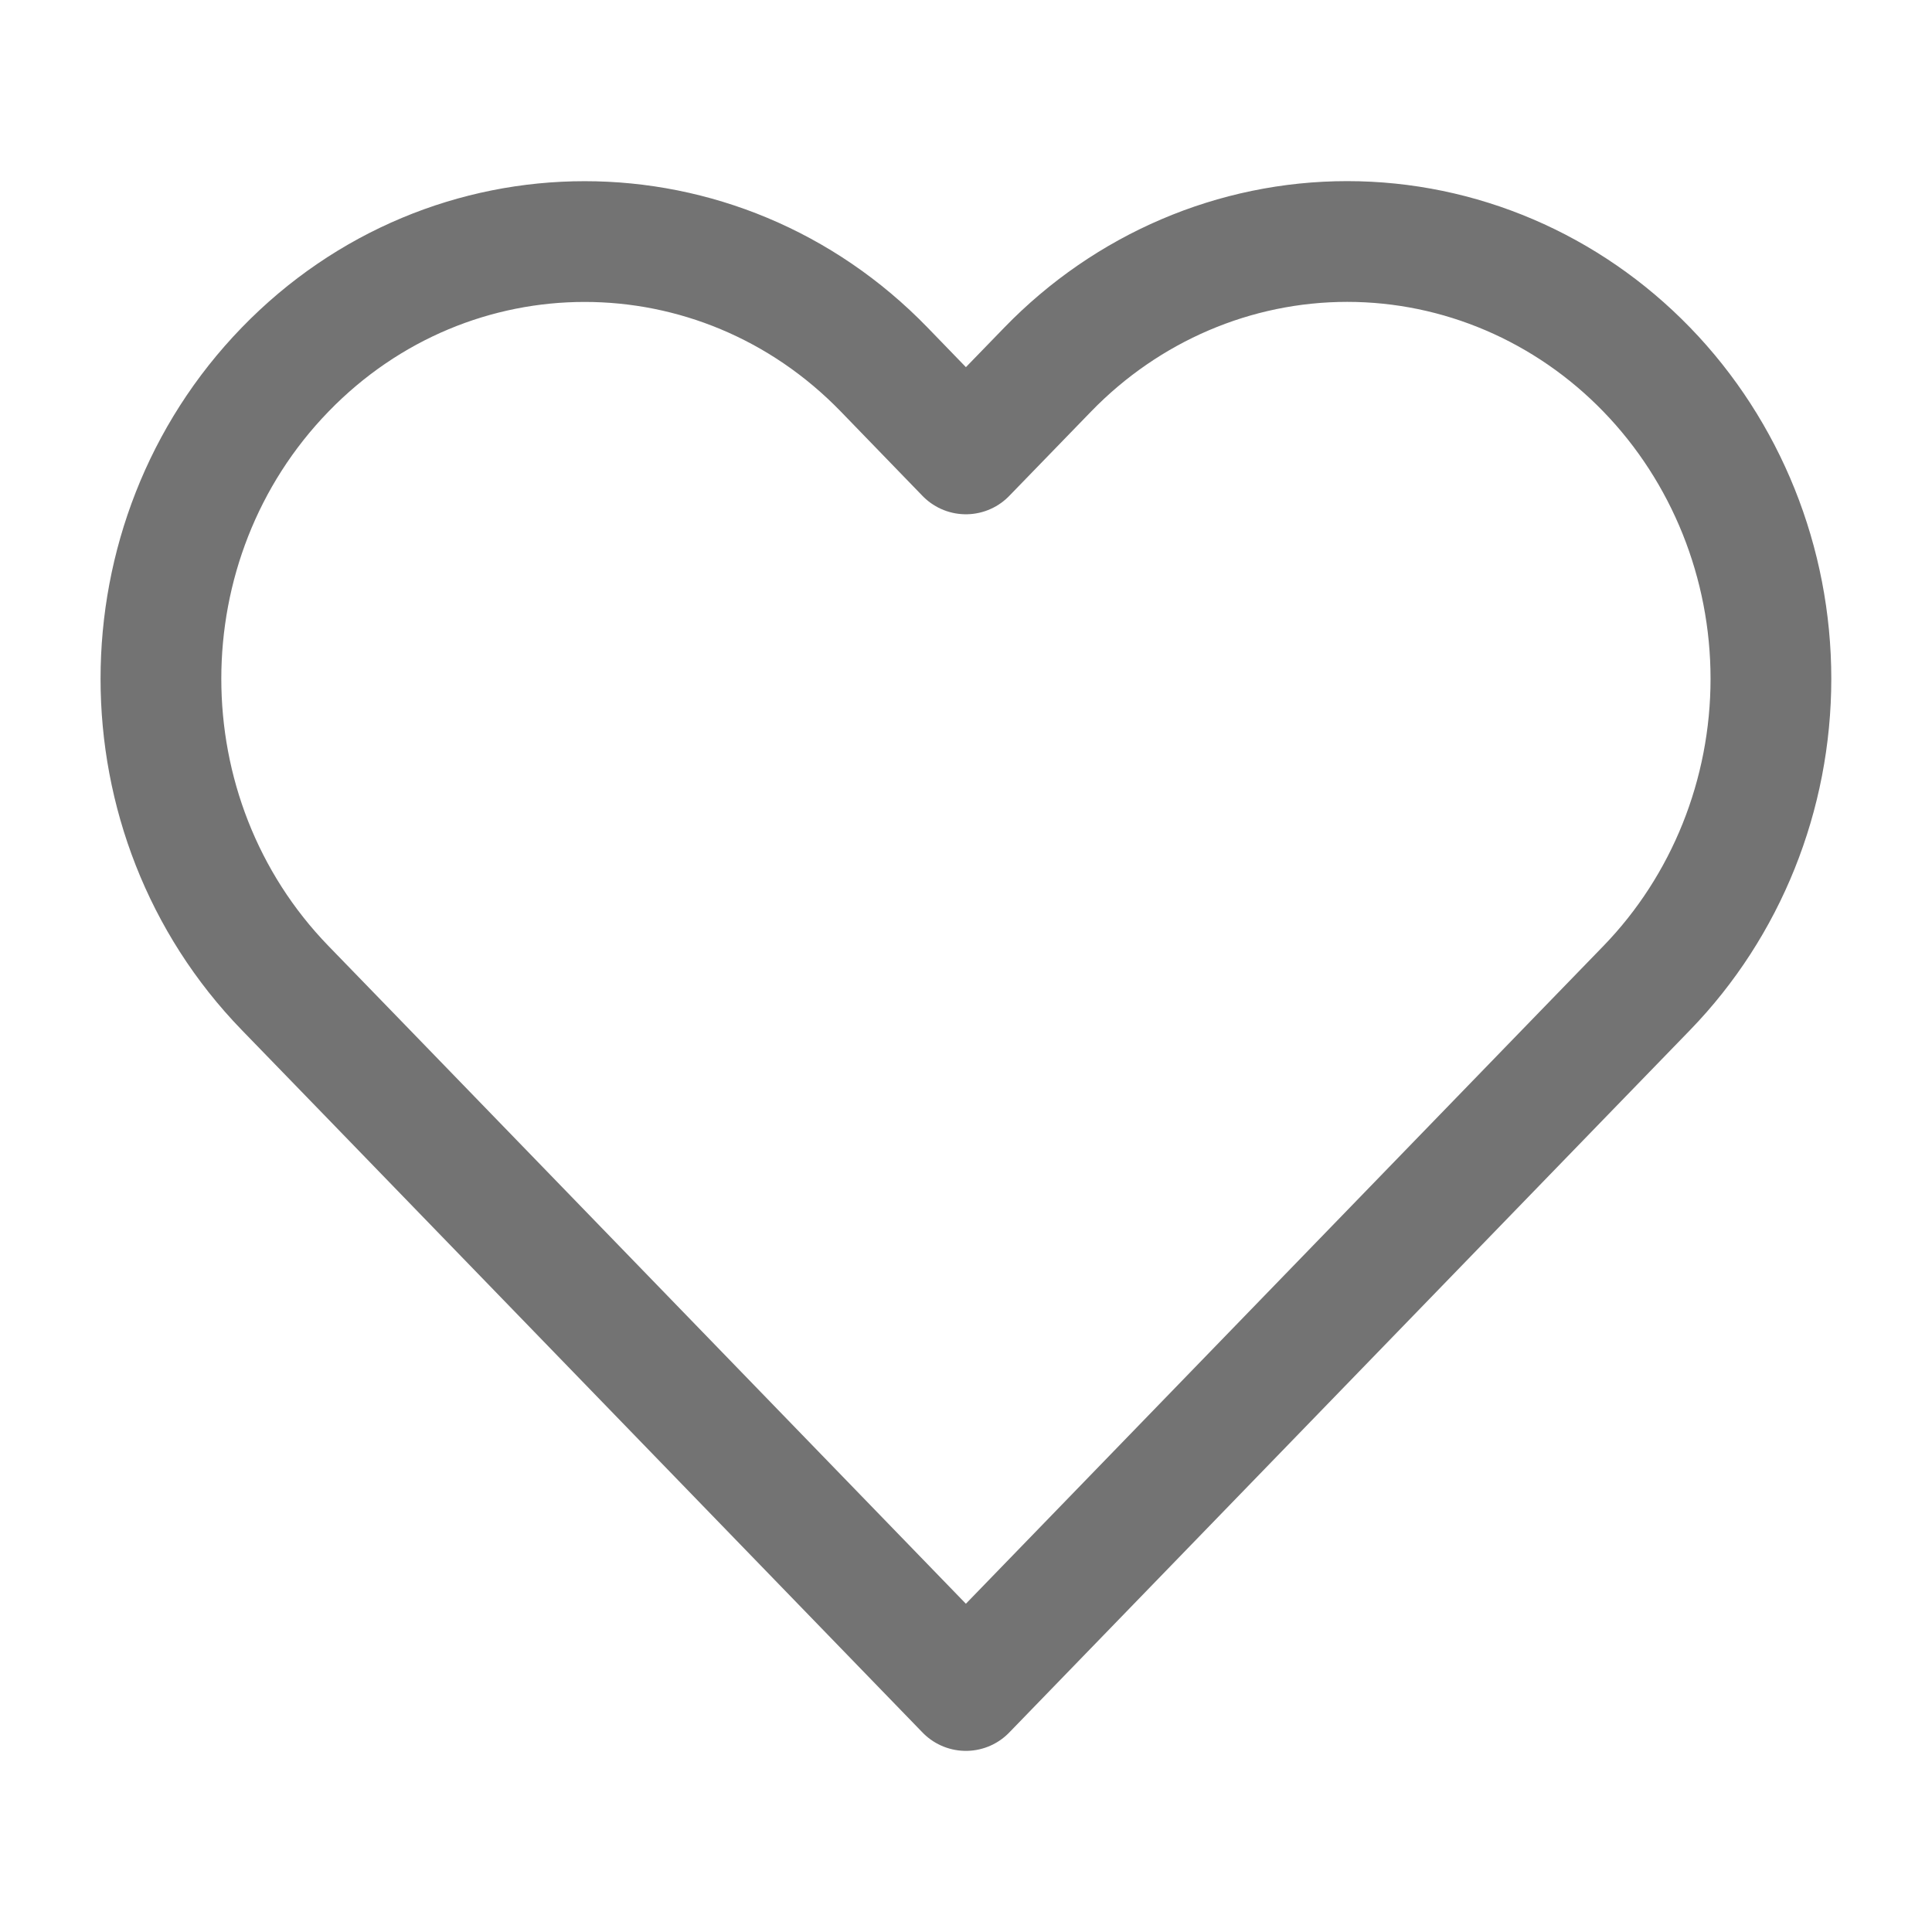 <?xml version="1.0" encoding="UTF-8"?>
<svg width="16px" height="16px" viewBox="0 0 16 16" version="1.1" xmlns="http://www.w3.org/2000/svg" xmlns:xlink="http://www.w3.org/1999/xlink">
    <title>Icon / 16px / Heart</title>
    <g id="Icon-/-16px-/-Heart" stroke="none" stroke-width="1" fill="none" fill-rule="evenodd">
        <rect id="Rectangle" x="0" y="0" width="16" height="16"></rect>
        <g id="heart" transform="translate(1.333, 2)" stroke="#737373" stroke-linecap="round" stroke-linejoin="round">
            <path d="M12.305,1.061 C11.647,0.382 10.755,0 9.824,0 C8.893,0 8.001,0.382 7.343,1.061 L6.666,1.759 L5.99,1.061 C4.62,-0.353 2.398,-0.353 1.028,1.061 C-0.343,2.475 -0.343,4.768 1.028,6.182 L1.704,6.879 L6.666,12 L11.629,6.879 L12.305,6.182 C12.963,5.503 13.333,4.582 13.333,3.621 C13.333,2.661 12.963,1.74 12.305,1.061 Z" id="Path"></path>
        </g>
    </g>
</svg>